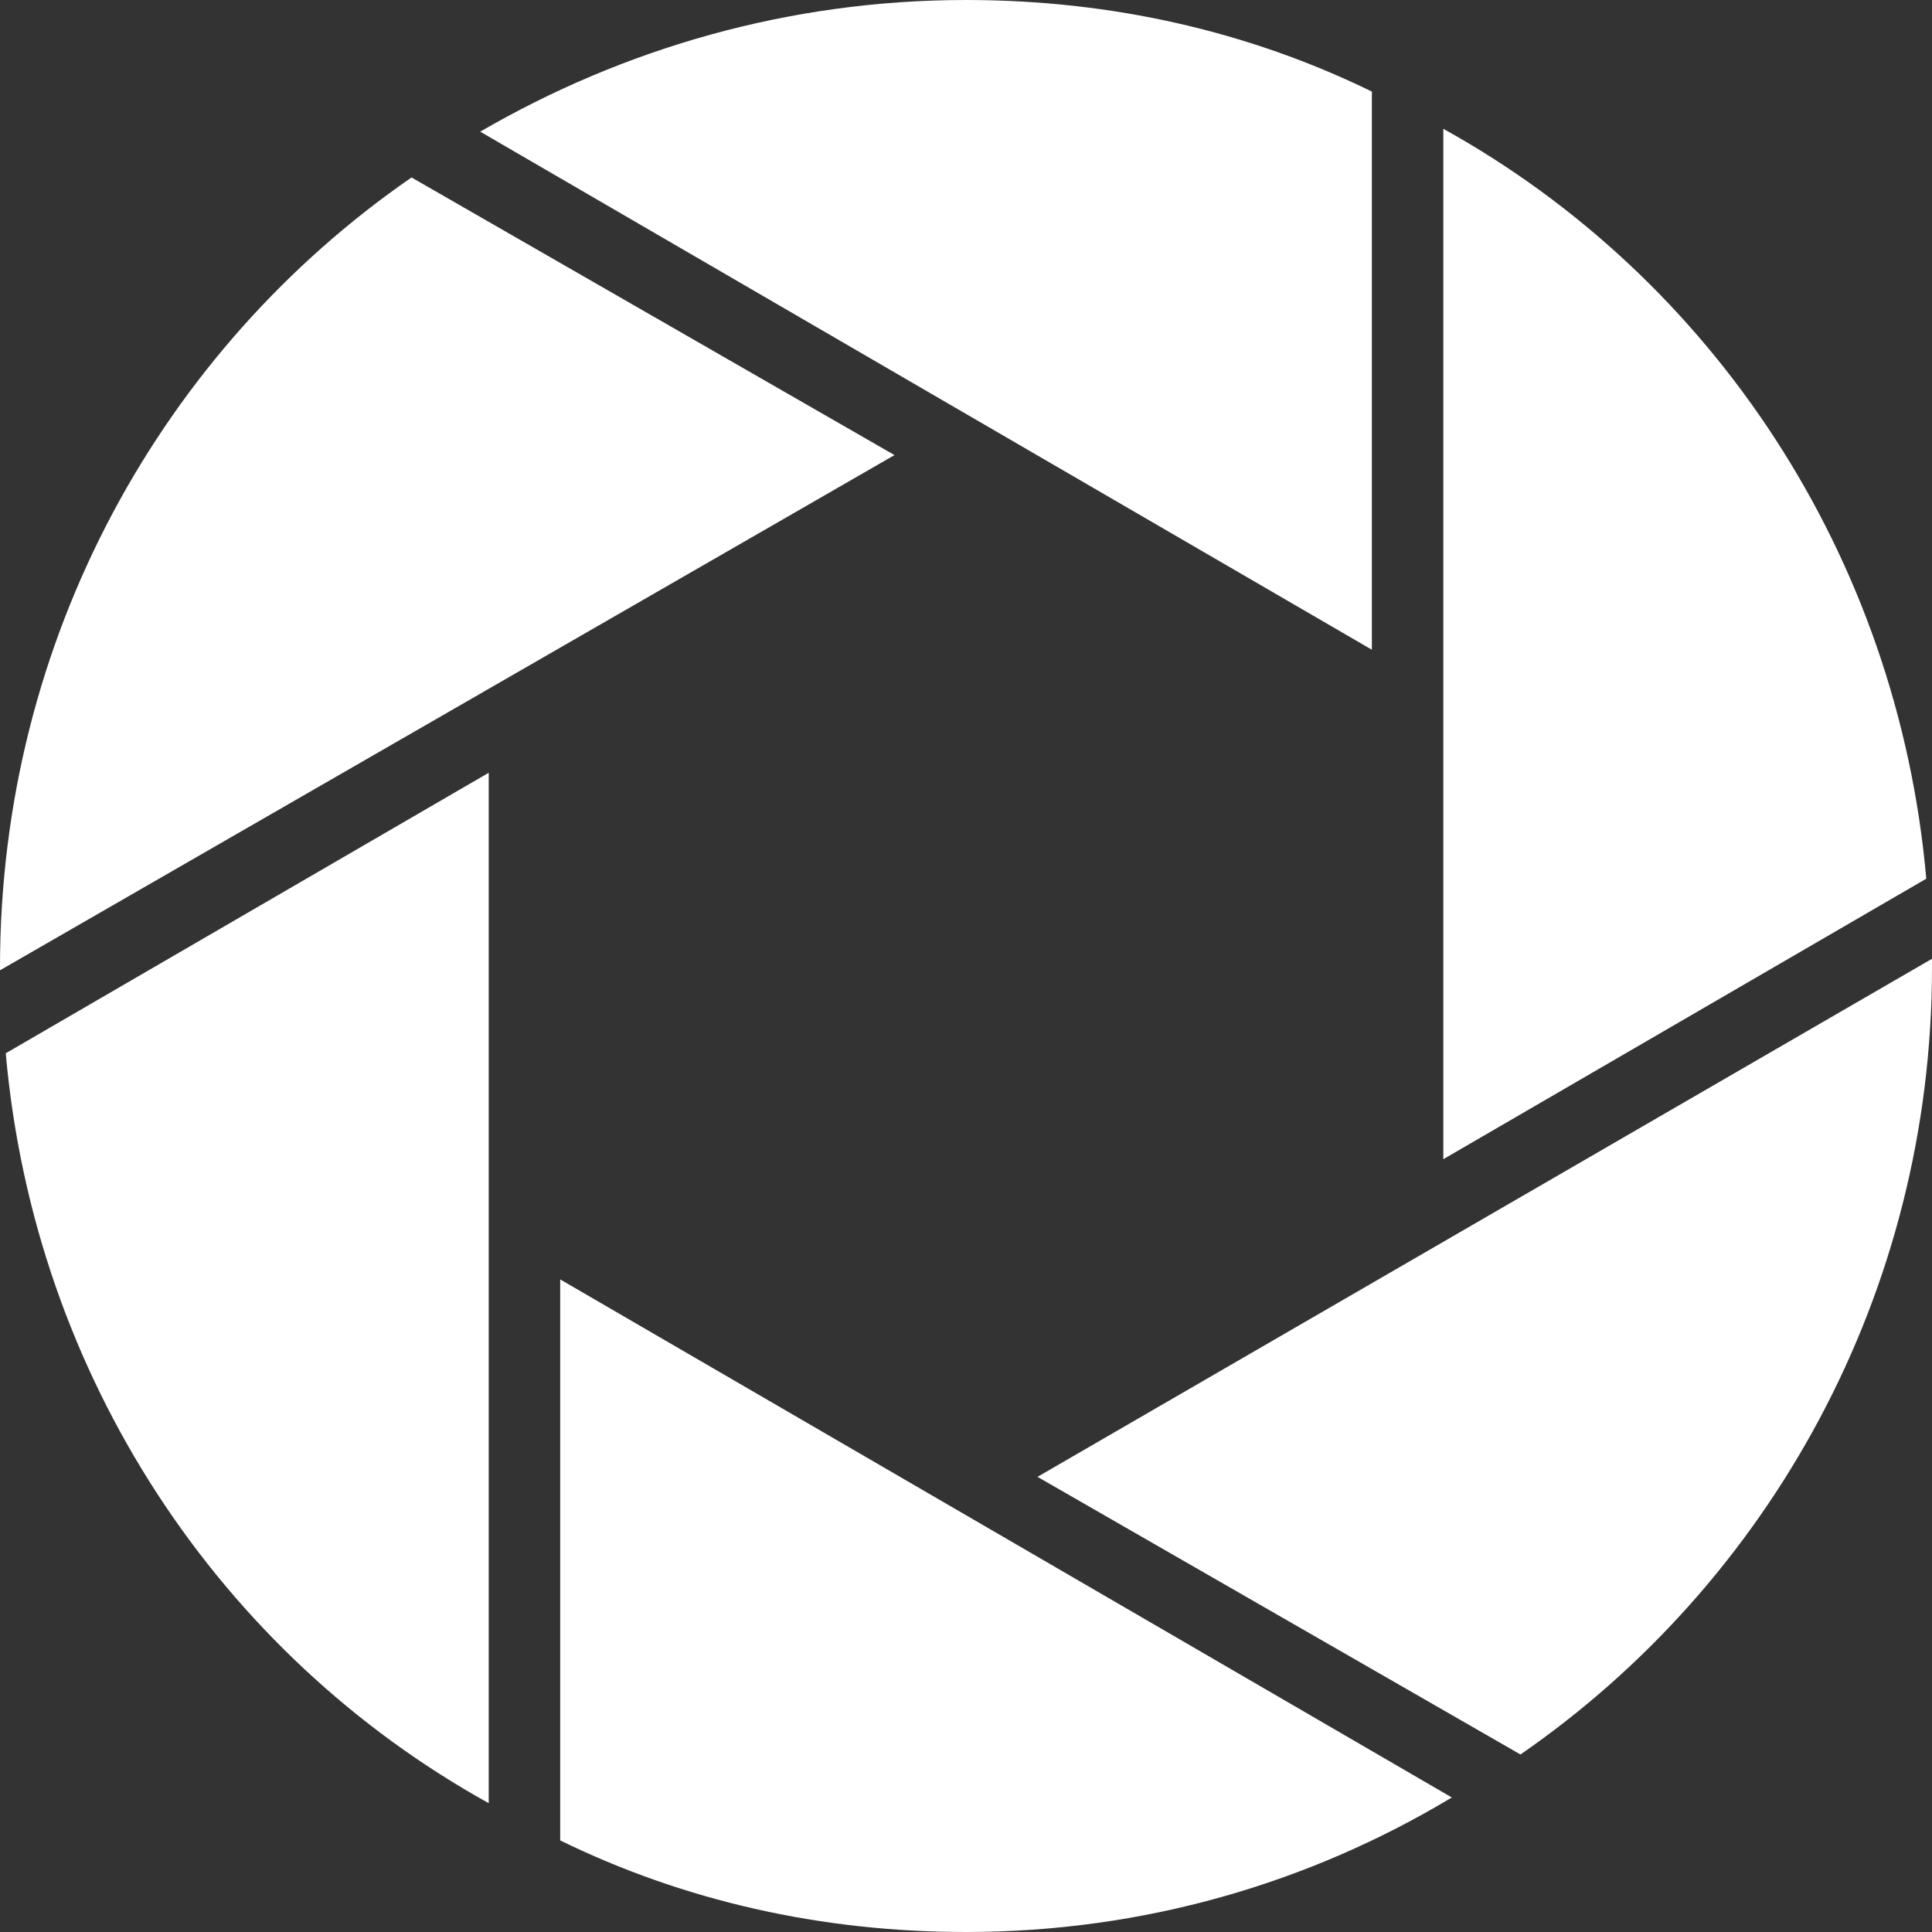 <?xml version="1.0" encoding="UTF-8"?>
<svg width="128px" height="128px" viewBox="0 0 128 128" version="1.1" xmlns="http://www.w3.org/2000/svg" xmlns:xlink="http://www.w3.org/1999/xlink">
    <rect x="0" y="0" width="128" height="128" fill="#333333" stroke="none"/>
    <title>Aperture Icon Light</title>
    <g id="Aperture-Icon-Light" stroke="none" stroke-width="1" fill="none" fill-rule="evenodd">
        <path d="M37.114,84.764 L96.187,119.087 C86.721,124.776 75.739,128 64,128 C54.344,128 45.256,125.914 37.114,121.932 L37.114,84.764 Z M32.379,51.198 L32.379,119.465 C14.581,109.604 2.274,91.21 0.381,69.782 L32.379,51.198 Z M128,63.522 L128,64.091 C128,85.709 117.208,104.861 100.735,116.239 L68.737,97.845 L128,63.522 Z M95.623,8.533 C113.421,18.394 125.728,36.788 127.621,58.216 L95.623,76.8 L95.623,8.533 Z M27.265,11.757 L59.263,30.151 L0,64.284 L0,64.095 C0,42.287 10.792,23.135 27.265,11.757 Z M64.004,0 C73.66,0 82.748,2.086 90.89,6.068 L90.89,43.046 L31.816,8.723 C41.283,3.224 52.265,0 64.004,0 Z" id="Combined-Shape" fill="#FFFFFF"></path>
    </g>
</svg>